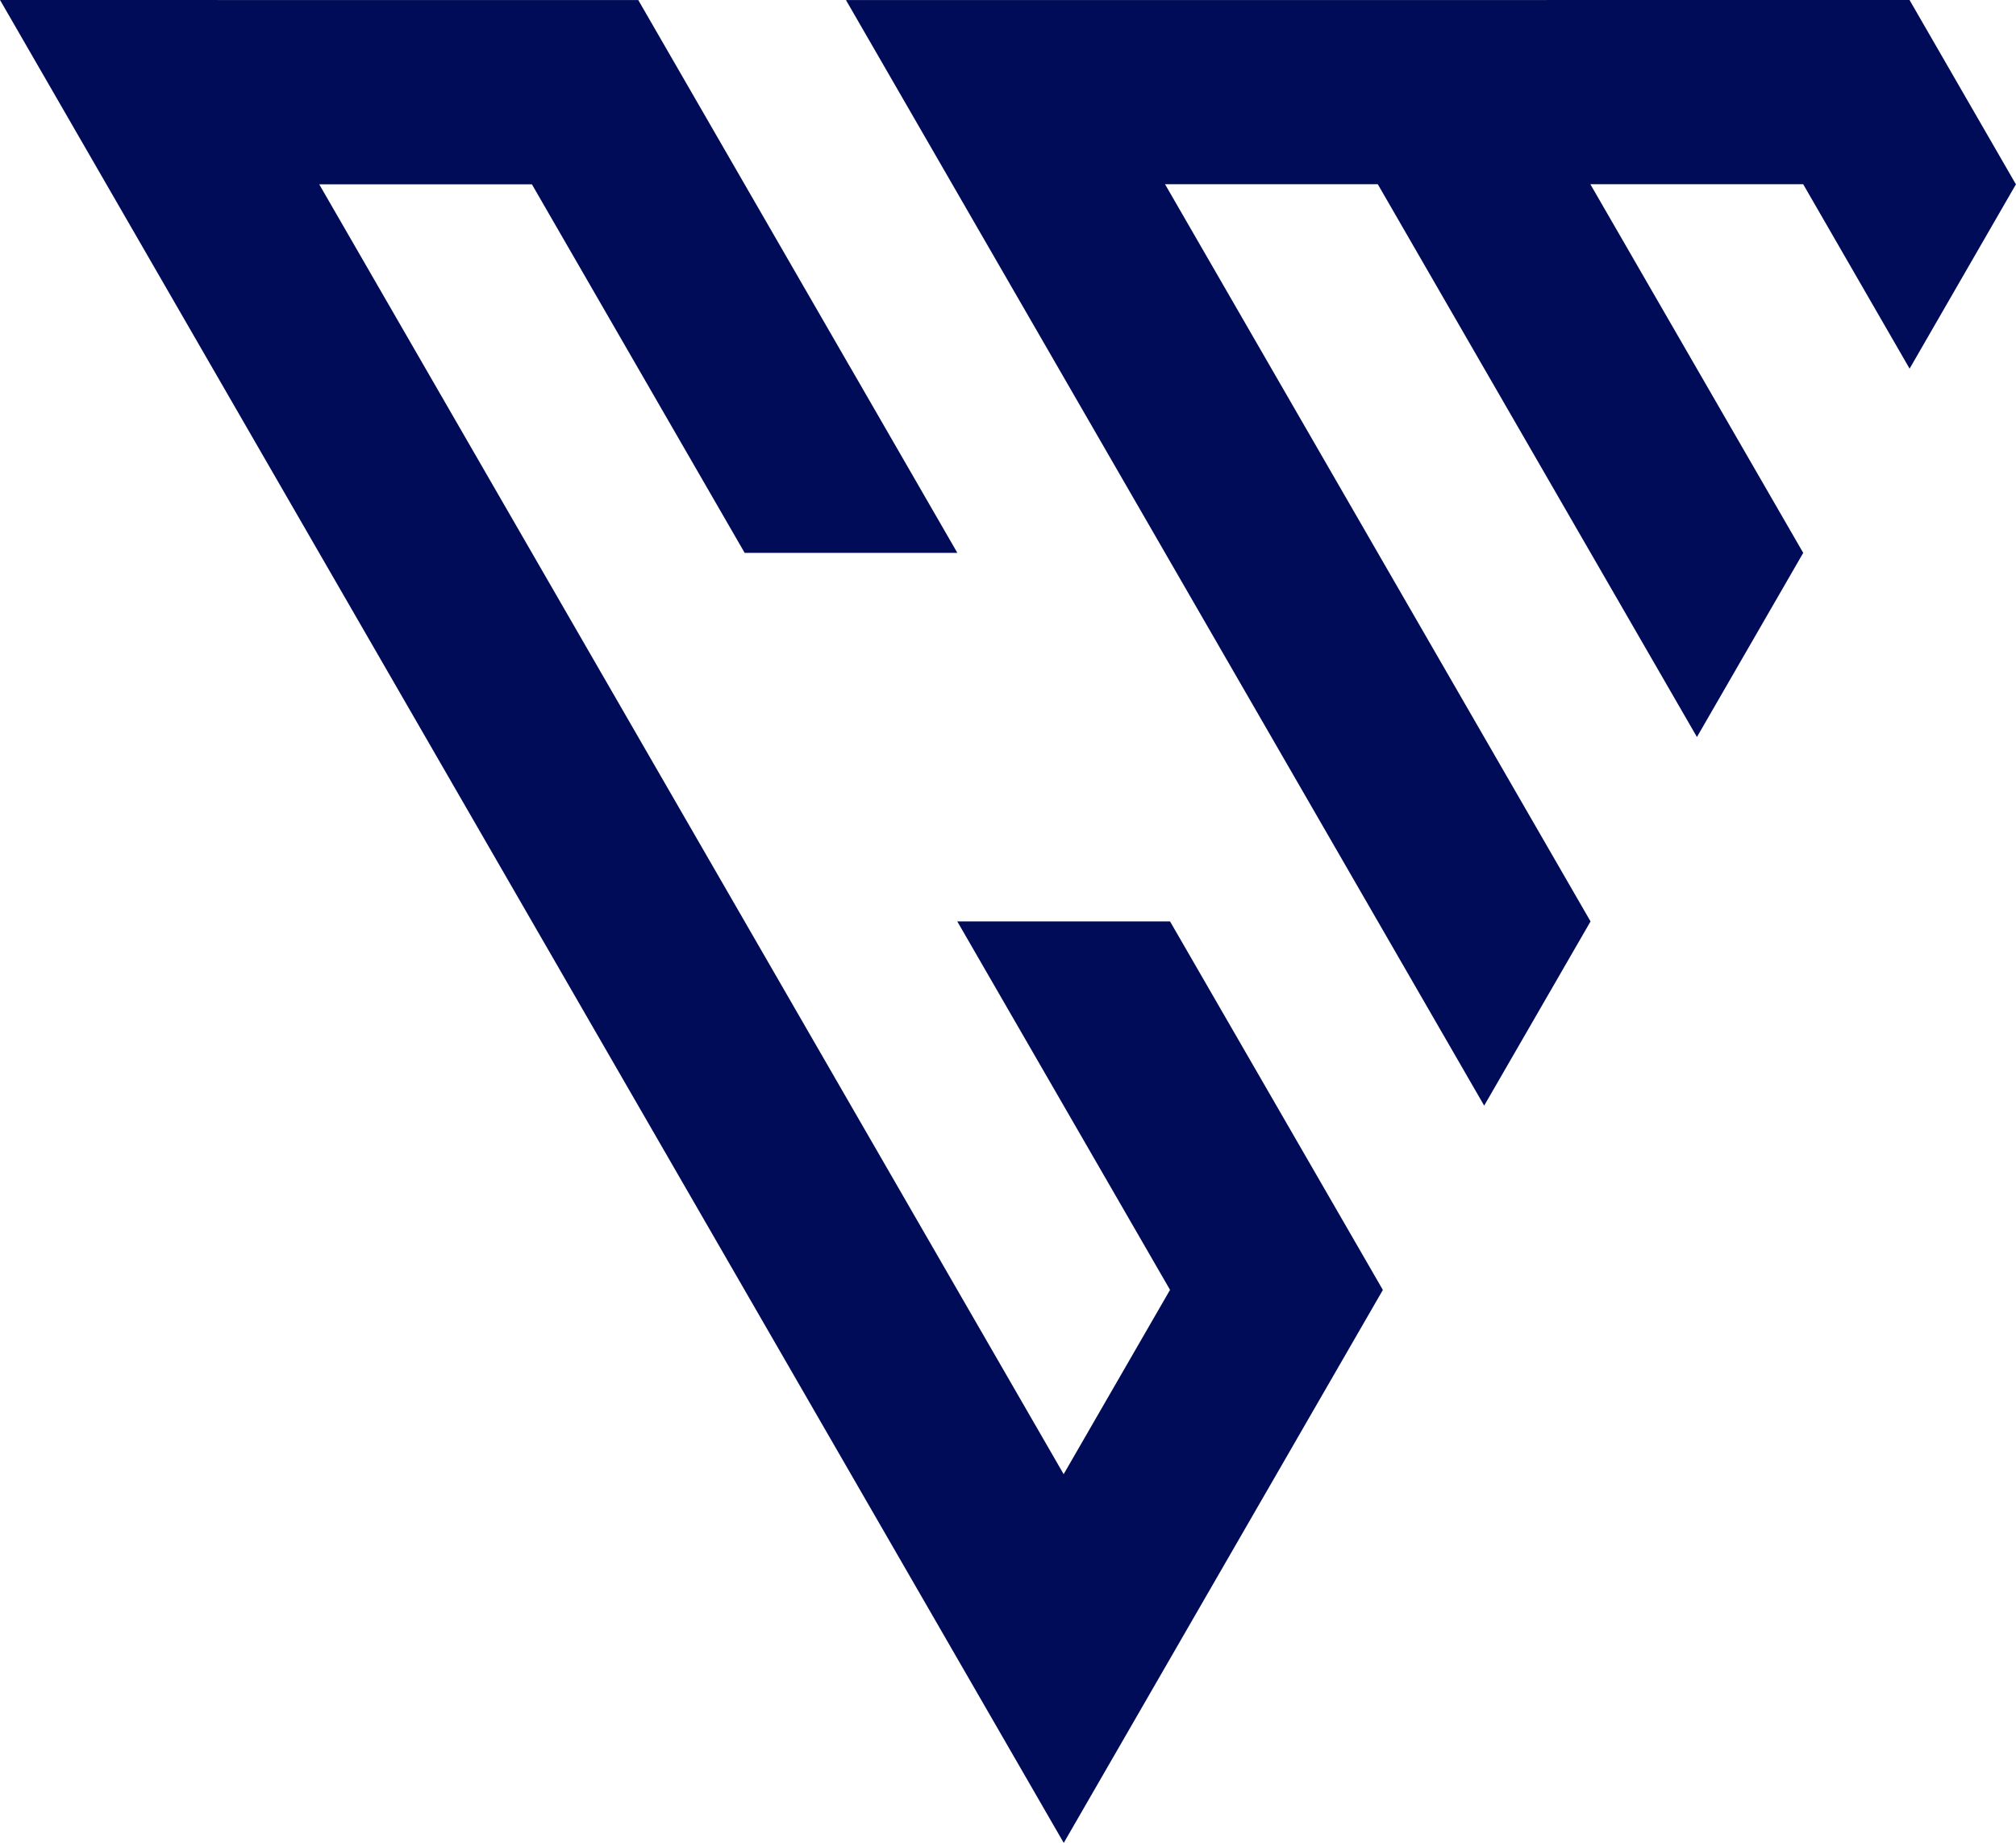 <?xml version="1.0" encoding="UTF-8" standalone="no"?><svg xmlns="http://www.w3.org/2000/svg" xmlns:xlink="http://www.w3.org/1999/xlink" fill="#000c57" height="2360.7" preserveAspectRatio="xMidYMid meet" version="1" viewBox="0.0 0.0 2583.0 2360.7" width="2583" zoomAndPan="magnify"><g id="change1_1"><path d="M1771.8,1652.4L1771.8,1652.4L1363,2360.6l-0.1,0.1L0.1,0.1L0,0l817.8,0.1l272.5,472v0.1h0.1l136.2,236H954.1L681.5,236.1 H409l953.8,1652.3l136.3-236.1l-272.6-472h272.6L1771.8,1652.4L1771.8,1652.4z M2446.7,0.2L2446.7,0.2V0L1083.9,0.1l817.7,1416.2 l136.3-236v-0.1h-0.1l-545.1-944.2h272.6l408.9,708.1l136.2-235.9v-0.1h-0.1l-272.6-472l0.1-0.1h272.5h0.1v0.1l136.2,236l0.1,0.1 l136.2-236.1l0.1-0.1h-0.2L2446.7,0.2z"/></g></svg>